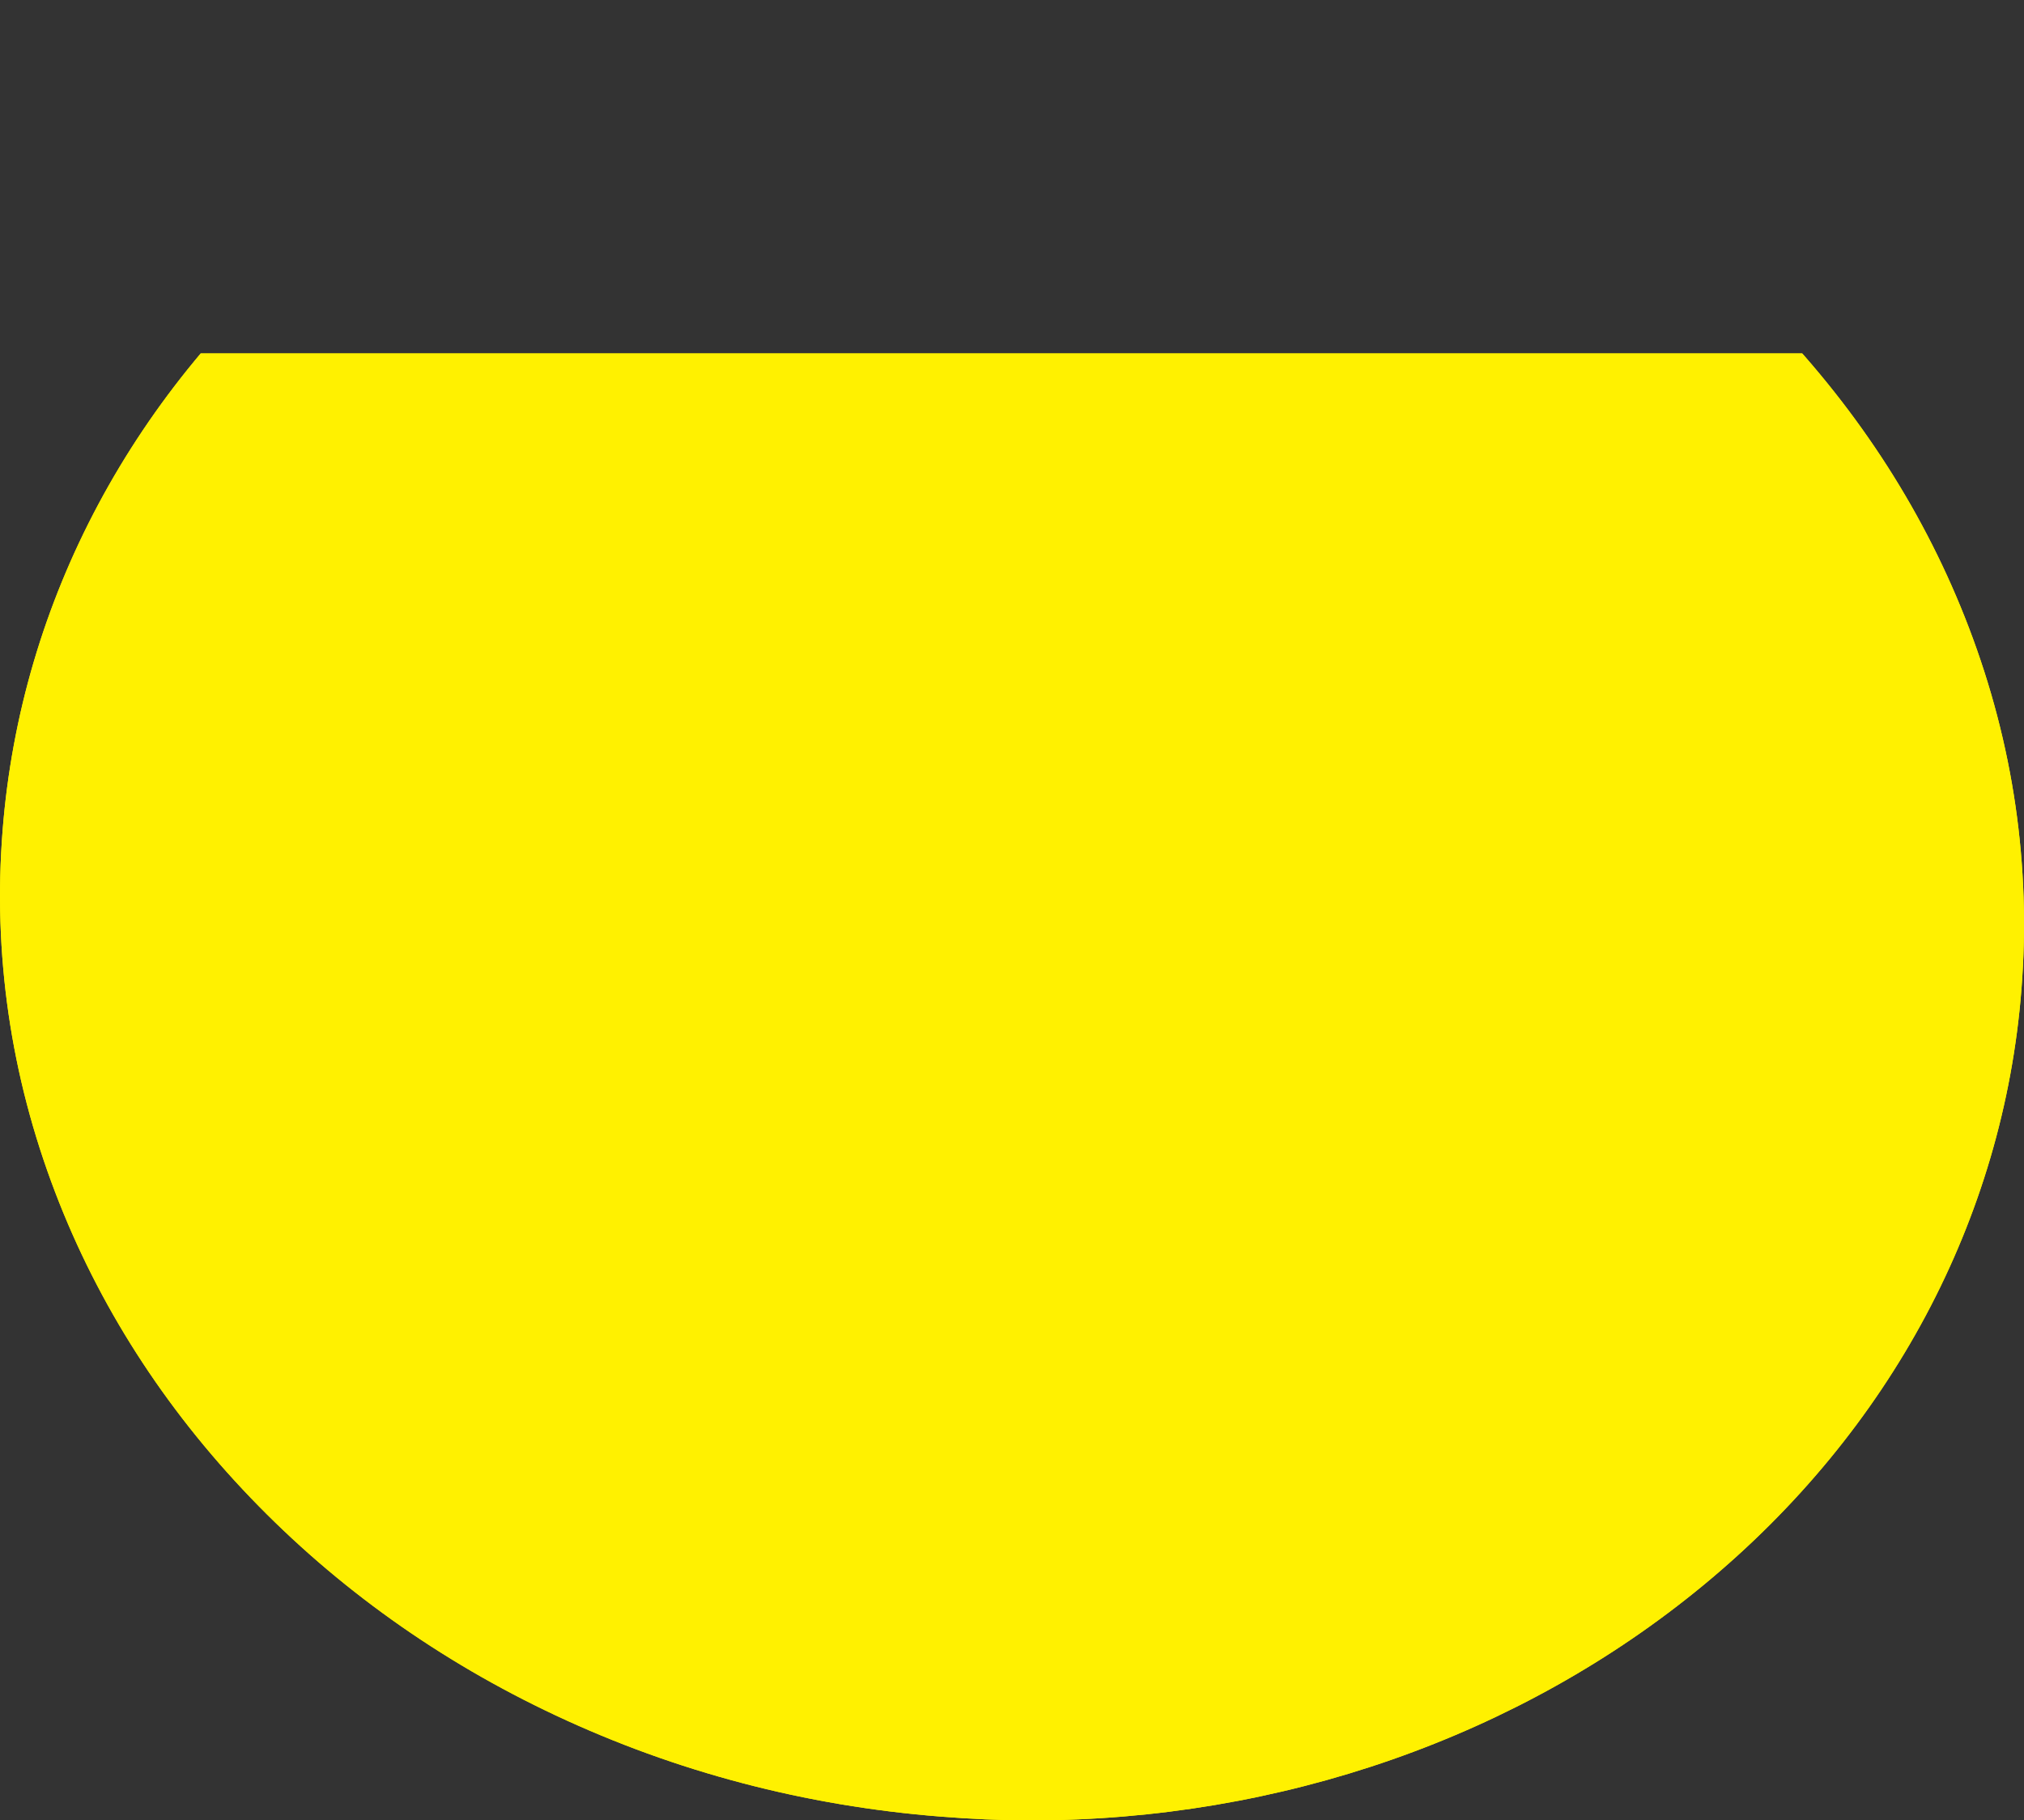 <svg xmlns="http://www.w3.org/2000/svg" xmlns:xlink="http://www.w3.org/1999/xlink" viewBox="0 0 1690.15 1520.12"><rect x="0" y="0" width="1690.15" height="1520.12" fill="#333333" stroke="none"/><defs><style>.cls-1{fill:none;}.cls-2{clip-path:url(#clip-path);}.cls-3{fill:#fff100;}</style><clipPath id="clip-path" transform="translate(-404.11 295.12)"><rect class="cls-1" width="2150" height="1230"/></clipPath></defs><g id="レイヤー_2" data-name="レイヤー 2"><g id="黄色背景"><g class="cls-2"><path class="cls-3" d="M1264.47,1225c-24.87,0-50.11-1.23-75-3.2-112.9-8.91-221-37.38-321.15-84.39-97.16-45.59-182.92-106.79-254.91-181.79-72.48-75.5-127.38-161.31-163.17-255-37.29-97.59-52.08-199.36-43.94-302.46C421.42,206.45,515.75,29.88,671.91-99c153.27-126.48,352.87-196.14,562-196.14,24.85,0,50.09,1,75,3,112.89,8.91,220.94,37.27,321.14,84.28C1727.24-162.29,1813-101.15,1885-26.16c72.48,75.51,127.38,161.29,163.17,255,37.29,97.59,52.08,199.35,43.94,302.45C2077,723,1982.63,899.77,1826.47,1028.63c-153.27,126.48-352.86,196.37-562,196.37Z" transform="translate(-404.11 295.12)"/><path class="cls-3" d="M1264.47,1225c-24.87,0-50.11-1.23-75-3.2-112.9-8.91-221-37.38-321.15-84.39-97.16-45.59-182.92-106.79-254.91-181.79-72.48-75.5-127.38-161.31-163.17-255-37.29-97.59-52.08-199.36-43.94-302.46C421.42,206.45,515.75,29.88,671.91-99c153.27-126.48,352.87-196.14,562-196.14,24.85,0,50.09,1,75,3,112.89,8.91,220.94,37.27,321.14,84.28C1727.24-162.29,1813-101.15,1885-26.16c72.48,75.51,127.38,161.29,163.17,255,37.29,97.59,52.08,199.35,43.94,302.45C2077,723,1982.63,899.77,1826.47,1028.63c-153.27,126.48-352.86,196.37-562,196.37Z" transform="translate(-404.11 295.12)"/></g></g></g></svg>